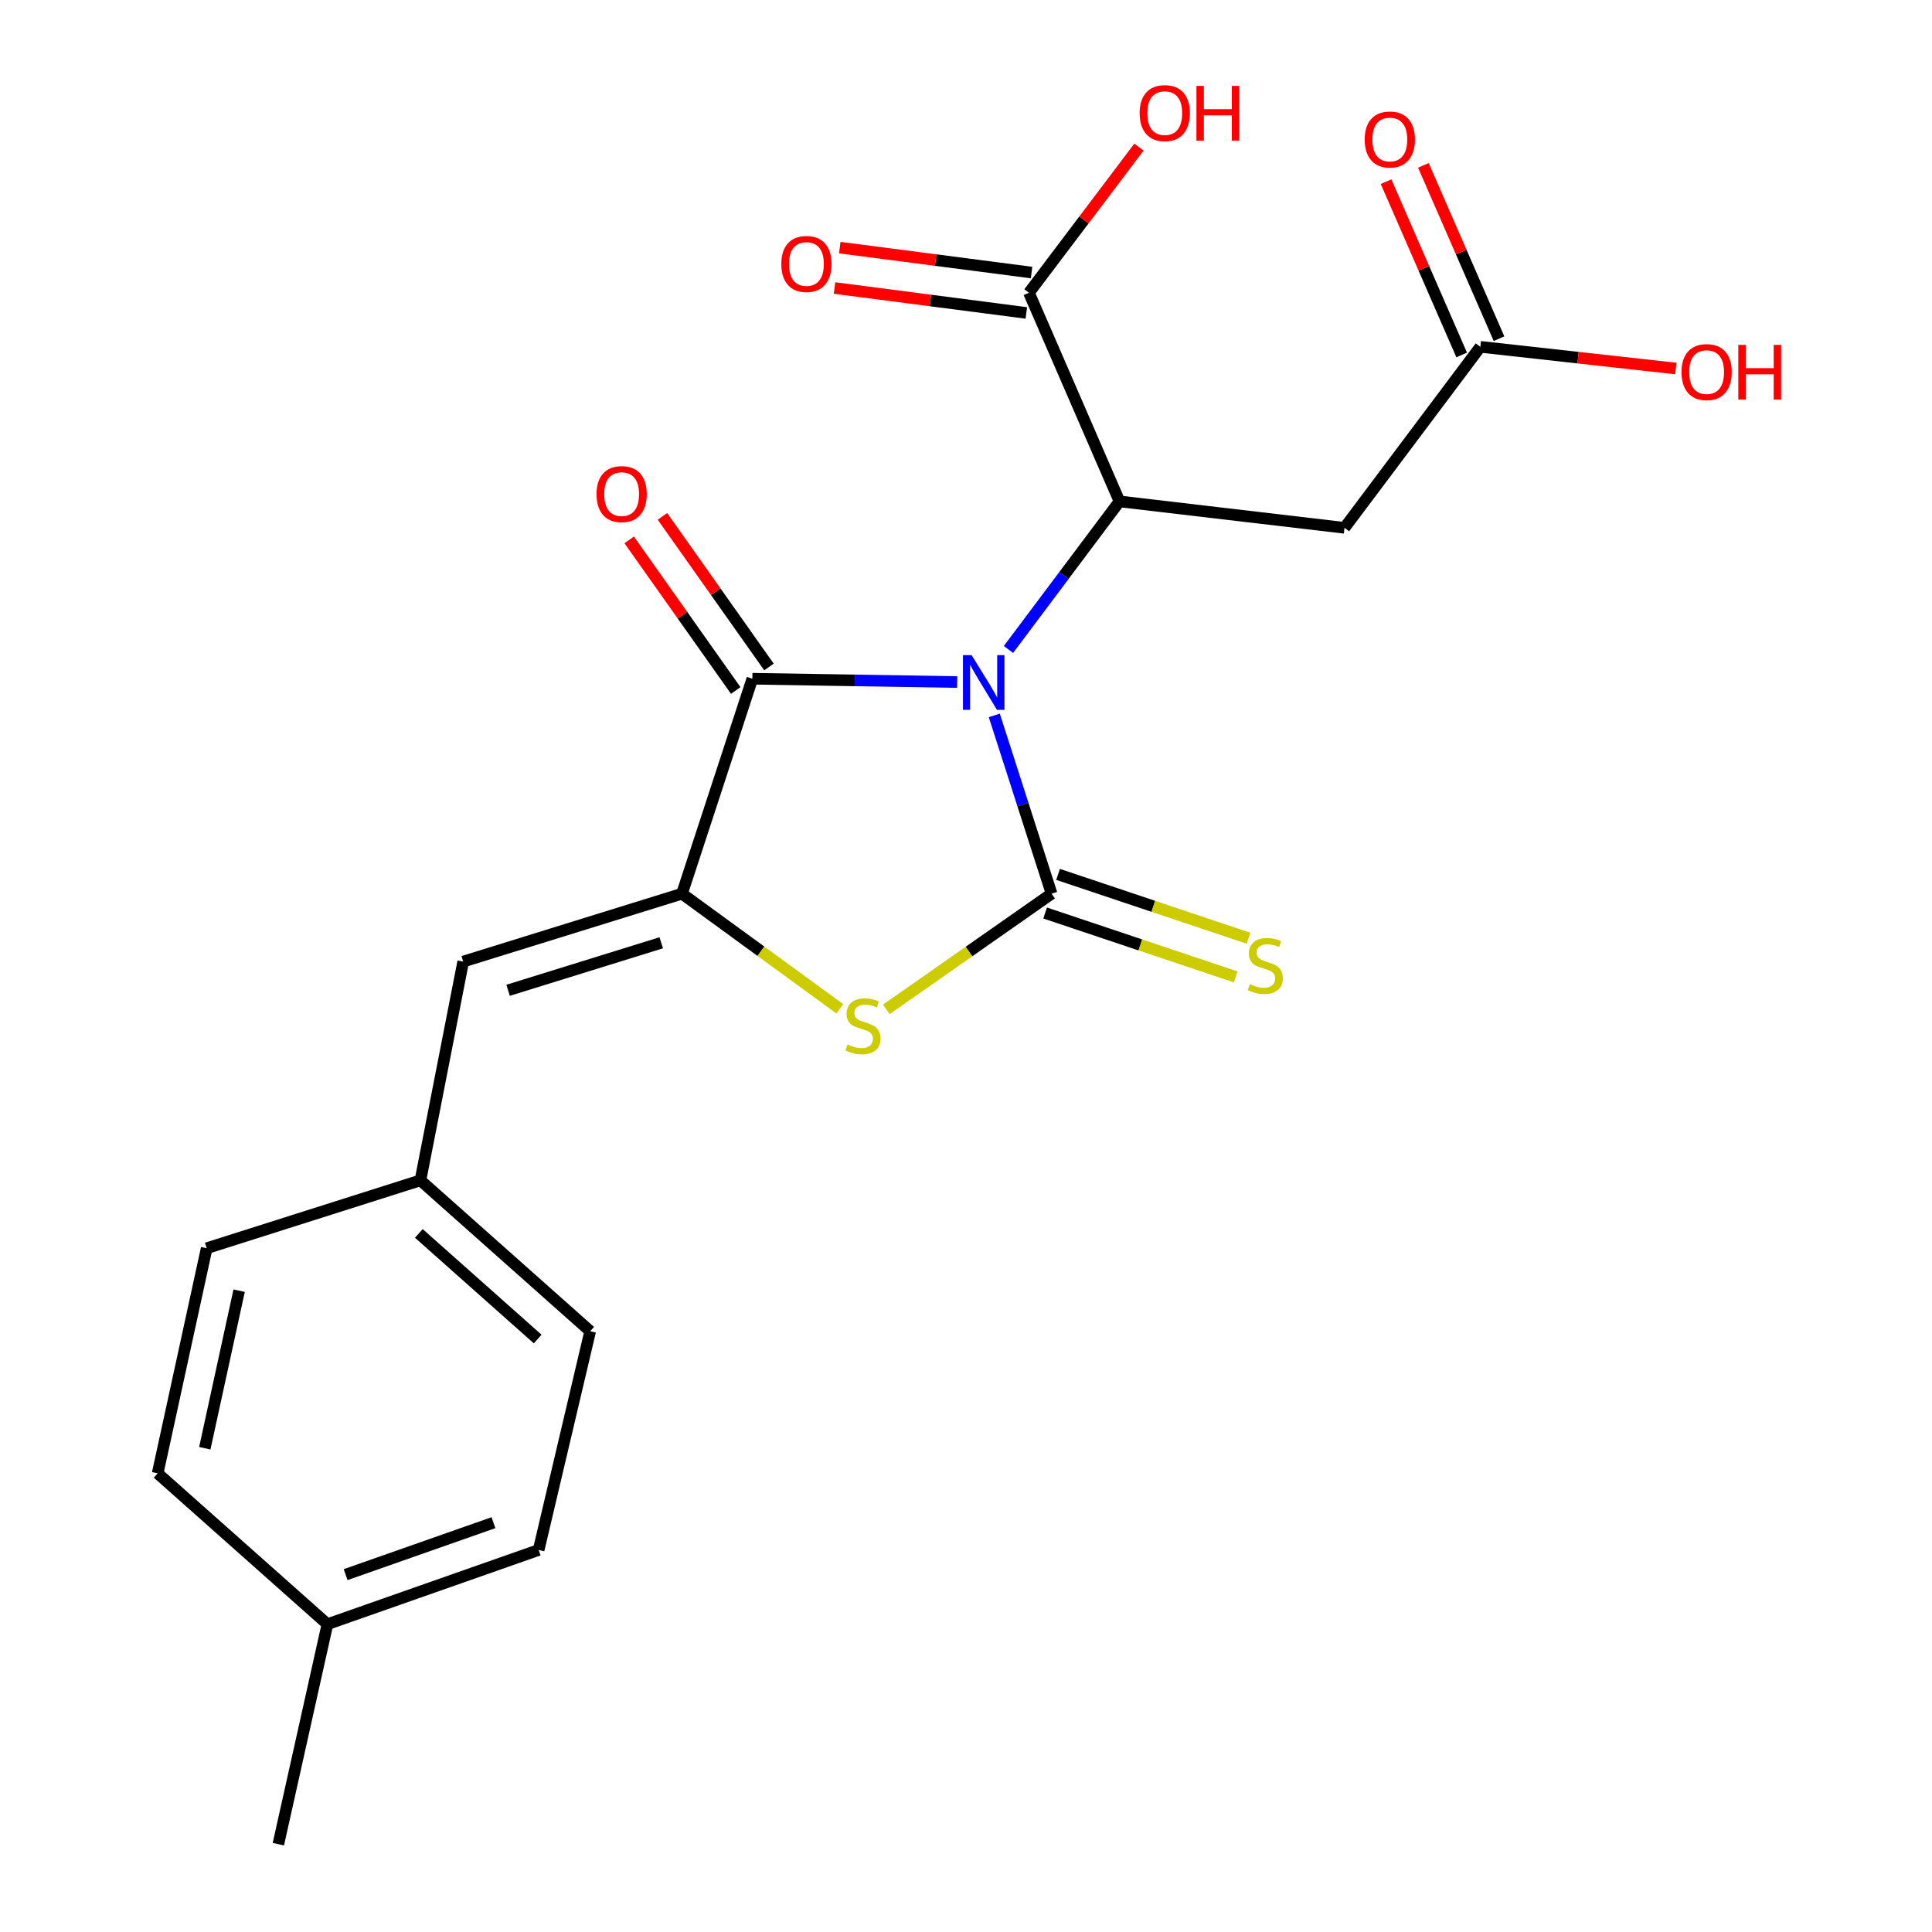 <?xml version='1.0' encoding='iso-8859-1'?>
<svg version='1.1' baseProfile='full'
              xmlns='http://www.w3.org/2000/svg'
                      xmlns:rdkit='http://www.rdkit.org/xml'
                      xmlns:xlink='http://www.w3.org/1999/xlink'
                  xml:space='preserve'
width='1000px' height='1000px' viewBox='0 0 1000 1000'>
<!-- END OF HEADER -->
<rect style='opacity:1.0;fill:#FFFFFF;stroke:none' width='1000' height='1000' x='0' y='0'> </rect>
<path class='bond-0' d='M 514.642,370.285 L 529.473,416.43' style='fill:none;fill-rule:evenodd;stroke:#0000FF;stroke-width:6px;stroke-linecap:butt;stroke-linejoin:miter;stroke-opacity:1' />
<path class='bond-0' d='M 529.473,416.43 L 544.305,462.575' style='fill:none;fill-rule:evenodd;stroke:#000000;stroke-width:6px;stroke-linecap:butt;stroke-linejoin:miter;stroke-opacity:1' />
<path class='bond-1' d='M 495.434,353.031 L 442.423,352.17' style='fill:none;fill-rule:evenodd;stroke:#0000FF;stroke-width:6px;stroke-linecap:butt;stroke-linejoin:miter;stroke-opacity:1' />
<path class='bond-1' d='M 442.423,352.17 L 389.411,351.31' style='fill:none;fill-rule:evenodd;stroke:#000000;stroke-width:6px;stroke-linecap:butt;stroke-linejoin:miter;stroke-opacity:1' />
<path class='bond-4' d='M 521.982,336.165 L 550.718,297.843' style='fill:none;fill-rule:evenodd;stroke:#0000FF;stroke-width:6px;stroke-linecap:butt;stroke-linejoin:miter;stroke-opacity:1' />
<path class='bond-4' d='M 550.718,297.843 L 579.453,259.521' style='fill:none;fill-rule:evenodd;stroke:#000000;stroke-width:6px;stroke-linecap:butt;stroke-linejoin:miter;stroke-opacity:1' />
<path class='bond-3' d='M 544.305,462.575 L 501.524,492.514' style='fill:none;fill-rule:evenodd;stroke:#000000;stroke-width:6px;stroke-linecap:butt;stroke-linejoin:miter;stroke-opacity:1' />
<path class='bond-3' d='M 501.524,492.514 L 458.743,522.454' style='fill:none;fill-rule:evenodd;stroke:#CCCC00;stroke-width:6px;stroke-linecap:butt;stroke-linejoin:miter;stroke-opacity:1' />
<path class='bond-8' d='M 540.954,472.57 L 590.261,489.099' style='fill:none;fill-rule:evenodd;stroke:#000000;stroke-width:6px;stroke-linecap:butt;stroke-linejoin:miter;stroke-opacity:1' />
<path class='bond-8' d='M 590.261,489.099 L 639.568,505.629' style='fill:none;fill-rule:evenodd;stroke:#CCCC00;stroke-width:6px;stroke-linecap:butt;stroke-linejoin:miter;stroke-opacity:1' />
<path class='bond-8' d='M 547.655,452.581 L 596.962,469.111' style='fill:none;fill-rule:evenodd;stroke:#000000;stroke-width:6px;stroke-linecap:butt;stroke-linejoin:miter;stroke-opacity:1' />
<path class='bond-8' d='M 596.962,469.111 L 646.269,485.64' style='fill:none;fill-rule:evenodd;stroke:#CCCC00;stroke-width:6px;stroke-linecap:butt;stroke-linejoin:miter;stroke-opacity:1' />
<path class='bond-2' d='M 389.411,351.31 L 352.998,462.575' style='fill:none;fill-rule:evenodd;stroke:#000000;stroke-width:6px;stroke-linecap:butt;stroke-linejoin:miter;stroke-opacity:1' />
<path class='bond-10' d='M 398.017,345.223 L 370.448,306.246' style='fill:none;fill-rule:evenodd;stroke:#000000;stroke-width:6px;stroke-linecap:butt;stroke-linejoin:miter;stroke-opacity:1' />
<path class='bond-10' d='M 370.448,306.246 L 342.879,267.27' style='fill:none;fill-rule:evenodd;stroke:#FF0000;stroke-width:6px;stroke-linecap:butt;stroke-linejoin:miter;stroke-opacity:1' />
<path class='bond-10' d='M 380.806,357.397 L 353.237,318.42' style='fill:none;fill-rule:evenodd;stroke:#000000;stroke-width:6px;stroke-linecap:butt;stroke-linejoin:miter;stroke-opacity:1' />
<path class='bond-10' d='M 353.237,318.42 L 325.668,279.444' style='fill:none;fill-rule:evenodd;stroke:#FF0000;stroke-width:6px;stroke-linecap:butt;stroke-linejoin:miter;stroke-opacity:1' />
<path class='bond-6' d='M 352.998,462.575 L 239.753,497.712' style='fill:none;fill-rule:evenodd;stroke:#000000;stroke-width:6px;stroke-linecap:butt;stroke-linejoin:miter;stroke-opacity:1' />
<path class='bond-6' d='M 342.259,487.981 L 262.987,512.576' style='fill:none;fill-rule:evenodd;stroke:#000000;stroke-width:6px;stroke-linecap:butt;stroke-linejoin:miter;stroke-opacity:1' />
<path class='bond-22' d='M 352.998,462.575 L 393.852,492.366' style='fill:none;fill-rule:evenodd;stroke:#000000;stroke-width:6px;stroke-linecap:butt;stroke-linejoin:miter;stroke-opacity:1' />
<path class='bond-22' d='M 393.852,492.366 L 434.705,522.157' style='fill:none;fill-rule:evenodd;stroke:#CCCC00;stroke-width:6px;stroke-linecap:butt;stroke-linejoin:miter;stroke-opacity:1' />
<path class='bond-5' d='M 579.453,259.521 L 695.919,273.201' style='fill:none;fill-rule:evenodd;stroke:#000000;stroke-width:6px;stroke-linecap:butt;stroke-linejoin:miter;stroke-opacity:1' />
<path class='bond-7' d='M 579.453,259.521 L 532.581,151.523' style='fill:none;fill-rule:evenodd;stroke:#000000;stroke-width:6px;stroke-linecap:butt;stroke-linejoin:miter;stroke-opacity:1' />
<path class='bond-9' d='M 695.919,273.201 L 766.227,179.515' style='fill:none;fill-rule:evenodd;stroke:#000000;stroke-width:6px;stroke-linecap:butt;stroke-linejoin:miter;stroke-opacity:1' />
<path class='bond-13' d='M 239.753,497.712 L 217.617,610.945' style='fill:none;fill-rule:evenodd;stroke:#000000;stroke-width:6px;stroke-linecap:butt;stroke-linejoin:miter;stroke-opacity:1' />
<path class='bond-11' d='M 533.939,141.07 L 484.302,134.62' style='fill:none;fill-rule:evenodd;stroke:#000000;stroke-width:6px;stroke-linecap:butt;stroke-linejoin:miter;stroke-opacity:1' />
<path class='bond-11' d='M 484.302,134.62 L 434.666,128.169' style='fill:none;fill-rule:evenodd;stroke:#FF0000;stroke-width:6px;stroke-linecap:butt;stroke-linejoin:miter;stroke-opacity:1' />
<path class='bond-11' d='M 531.223,161.976 L 481.586,155.526' style='fill:none;fill-rule:evenodd;stroke:#000000;stroke-width:6px;stroke-linecap:butt;stroke-linejoin:miter;stroke-opacity:1' />
<path class='bond-11' d='M 481.586,155.526 L 431.949,149.075' style='fill:none;fill-rule:evenodd;stroke:#FF0000;stroke-width:6px;stroke-linecap:butt;stroke-linejoin:miter;stroke-opacity:1' />
<path class='bond-14' d='M 532.581,151.523 L 561.053,113.834' style='fill:none;fill-rule:evenodd;stroke:#000000;stroke-width:6px;stroke-linecap:butt;stroke-linejoin:miter;stroke-opacity:1' />
<path class='bond-14' d='M 561.053,113.834 L 589.525,76.146' style='fill:none;fill-rule:evenodd;stroke:#FF0000;stroke-width:6px;stroke-linecap:butt;stroke-linejoin:miter;stroke-opacity:1' />
<path class='bond-12' d='M 775.888,175.3 L 756.318,130.45' style='fill:none;fill-rule:evenodd;stroke:#000000;stroke-width:6px;stroke-linecap:butt;stroke-linejoin:miter;stroke-opacity:1' />
<path class='bond-12' d='M 756.318,130.45 L 736.747,85.6' style='fill:none;fill-rule:evenodd;stroke:#FF0000;stroke-width:6px;stroke-linecap:butt;stroke-linejoin:miter;stroke-opacity:1' />
<path class='bond-12' d='M 756.566,183.731 L 736.995,138.881' style='fill:none;fill-rule:evenodd;stroke:#000000;stroke-width:6px;stroke-linecap:butt;stroke-linejoin:miter;stroke-opacity:1' />
<path class='bond-12' d='M 736.995,138.881 L 717.424,94.031' style='fill:none;fill-rule:evenodd;stroke:#FF0000;stroke-width:6px;stroke-linecap:butt;stroke-linejoin:miter;stroke-opacity:1' />
<path class='bond-15' d='M 766.227,179.515 L 816.815,185.131' style='fill:none;fill-rule:evenodd;stroke:#000000;stroke-width:6px;stroke-linecap:butt;stroke-linejoin:miter;stroke-opacity:1' />
<path class='bond-15' d='M 816.815,185.131 L 867.403,190.746' style='fill:none;fill-rule:evenodd;stroke:#FF0000;stroke-width:6px;stroke-linecap:butt;stroke-linejoin:miter;stroke-opacity:1' />
<path class='bond-17' d='M 217.617,610.945 L 106.984,646.082' style='fill:none;fill-rule:evenodd;stroke:#000000;stroke-width:6px;stroke-linecap:butt;stroke-linejoin:miter;stroke-opacity:1' />
<path class='bond-18' d='M 217.617,610.945 L 305.482,689.042' style='fill:none;fill-rule:evenodd;stroke:#000000;stroke-width:6px;stroke-linecap:butt;stroke-linejoin:miter;stroke-opacity:1' />
<path class='bond-18' d='M 216.791,638.417 L 278.297,693.085' style='fill:none;fill-rule:evenodd;stroke:#000000;stroke-width:6px;stroke-linecap:butt;stroke-linejoin:miter;stroke-opacity:1' />
<path class='bond-16' d='M 169.48,840.68 L 278.801,802.264' style='fill:none;fill-rule:evenodd;stroke:#000000;stroke-width:6px;stroke-linecap:butt;stroke-linejoin:miter;stroke-opacity:1' />
<path class='bond-16' d='M 178.889,815.028 L 255.414,788.136' style='fill:none;fill-rule:evenodd;stroke:#000000;stroke-width:6px;stroke-linecap:butt;stroke-linejoin:miter;stroke-opacity:1' />
<path class='bond-21' d='M 169.48,840.68 L 144.076,954.545' style='fill:none;fill-rule:evenodd;stroke:#000000;stroke-width:6px;stroke-linecap:butt;stroke-linejoin:miter;stroke-opacity:1' />
<path class='bond-23' d='M 169.48,840.68 L 81.603,762.595' style='fill:none;fill-rule:evenodd;stroke:#000000;stroke-width:6px;stroke-linecap:butt;stroke-linejoin:miter;stroke-opacity:1' />
<path class='bond-20' d='M 106.984,646.082 L 81.603,762.595' style='fill:none;fill-rule:evenodd;stroke:#000000;stroke-width:6px;stroke-linecap:butt;stroke-linejoin:miter;stroke-opacity:1' />
<path class='bond-20' d='M 123.776,668.046 L 106.009,749.605' style='fill:none;fill-rule:evenodd;stroke:#000000;stroke-width:6px;stroke-linecap:butt;stroke-linejoin:miter;stroke-opacity:1' />
<path class='bond-19' d='M 305.482,689.042 L 278.801,802.264' style='fill:none;fill-rule:evenodd;stroke:#000000;stroke-width:6px;stroke-linecap:butt;stroke-linejoin:miter;stroke-opacity:1' />
<path  class='atom-0' d='M 502.908 339.094
L 512.188 354.094
Q 513.108 355.574, 514.588 358.254
Q 516.068 360.934, 516.148 361.094
L 516.148 339.094
L 519.908 339.094
L 519.908 367.414
L 516.028 367.414
L 506.068 351.014
Q 504.908 349.094, 503.668 346.894
Q 502.468 344.694, 502.108 344.014
L 502.108 367.414
L 498.428 367.414
L 498.428 339.094
L 502.908 339.094
' fill='#0000FF'/>
<path  class='atom-4' d='M 438.684 540.613
Q 439.004 540.733, 440.324 541.293
Q 441.644 541.853, 443.084 542.213
Q 444.564 542.533, 446.004 542.533
Q 448.684 542.533, 450.244 541.253
Q 451.804 539.933, 451.804 537.653
Q 451.804 536.093, 451.004 535.133
Q 450.244 534.173, 449.044 533.653
Q 447.844 533.133, 445.844 532.533
Q 443.324 531.773, 441.804 531.053
Q 440.324 530.333, 439.244 528.813
Q 438.204 527.293, 438.204 524.733
Q 438.204 521.173, 440.604 518.973
Q 443.044 516.773, 447.844 516.773
Q 451.124 516.773, 454.844 518.333
L 453.924 521.413
Q 450.524 520.013, 447.964 520.013
Q 445.204 520.013, 443.684 521.173
Q 442.164 522.293, 442.204 524.253
Q 442.204 525.773, 442.964 526.693
Q 443.764 527.613, 444.884 528.133
Q 446.044 528.653, 447.964 529.253
Q 450.524 530.053, 452.044 530.853
Q 453.564 531.653, 454.644 533.293
Q 455.764 534.893, 455.764 537.653
Q 455.764 541.573, 453.124 543.693
Q 450.524 545.773, 446.164 545.773
Q 443.644 545.773, 441.724 545.213
Q 439.844 544.693, 437.604 543.773
L 438.684 540.613
' fill='#CCCC00'/>
<path  class='atom-9' d='M 646.915 509.376
Q 647.235 509.496, 648.555 510.056
Q 649.875 510.616, 651.315 510.976
Q 652.795 511.296, 654.235 511.296
Q 656.915 511.296, 658.475 510.016
Q 660.035 508.696, 660.035 506.416
Q 660.035 504.856, 659.235 503.896
Q 658.475 502.936, 657.275 502.416
Q 656.075 501.896, 654.075 501.296
Q 651.555 500.536, 650.035 499.816
Q 648.555 499.096, 647.475 497.576
Q 646.435 496.056, 646.435 493.496
Q 646.435 489.936, 648.835 487.736
Q 651.275 485.536, 656.075 485.536
Q 659.355 485.536, 663.075 487.096
L 662.155 490.176
Q 658.755 488.776, 656.195 488.776
Q 653.435 488.776, 651.915 489.936
Q 650.395 491.056, 650.435 493.016
Q 650.435 494.536, 651.195 495.456
Q 651.995 496.376, 653.115 496.896
Q 654.275 497.416, 656.195 498.016
Q 658.755 498.816, 660.275 499.616
Q 661.795 500.416, 662.875 502.056
Q 663.995 503.656, 663.995 506.416
Q 663.995 510.336, 661.355 512.456
Q 658.755 514.536, 654.395 514.536
Q 651.875 514.536, 649.955 513.976
Q 648.075 513.456, 645.835 512.536
L 646.915 509.376
' fill='#CCCC00'/>
<path  class='atom-11' d='M 308.762 255.748
Q 308.762 248.948, 312.122 245.148
Q 315.482 241.348, 321.762 241.348
Q 328.042 241.348, 331.402 245.148
Q 334.762 248.948, 334.762 255.748
Q 334.762 262.628, 331.362 266.548
Q 327.962 270.428, 321.762 270.428
Q 315.522 270.428, 312.122 266.548
Q 308.762 262.668, 308.762 255.748
M 321.762 267.228
Q 326.082 267.228, 328.402 264.348
Q 330.762 261.428, 330.762 255.748
Q 330.762 250.188, 328.402 247.388
Q 326.082 244.548, 321.762 244.548
Q 317.442 244.548, 315.082 247.348
Q 312.762 250.148, 312.762 255.748
Q 312.762 261.468, 315.082 264.348
Q 317.442 267.228, 321.762 267.228
' fill='#FF0000'/>
<path  class='atom-12' d='M 404.403 136.635
Q 404.403 129.835, 407.763 126.035
Q 411.123 122.235, 417.403 122.235
Q 423.683 122.235, 427.043 126.035
Q 430.403 129.835, 430.403 136.635
Q 430.403 143.515, 427.003 147.435
Q 423.603 151.315, 417.403 151.315
Q 411.163 151.315, 407.763 147.435
Q 404.403 143.555, 404.403 136.635
M 417.403 148.115
Q 421.723 148.115, 424.043 145.235
Q 426.403 142.315, 426.403 136.635
Q 426.403 131.075, 424.043 128.275
Q 421.723 125.435, 417.403 125.435
Q 413.083 125.435, 410.723 128.235
Q 408.403 131.035, 408.403 136.635
Q 408.403 142.355, 410.723 145.235
Q 413.083 148.115, 417.403 148.115
' fill='#FF0000'/>
<path  class='atom-13' d='M 706.367 72.207
Q 706.367 65.406, 709.727 61.606
Q 713.087 57.806, 719.367 57.806
Q 725.647 57.806, 729.007 61.606
Q 732.367 65.406, 732.367 72.207
Q 732.367 79.087, 728.967 83.007
Q 725.567 86.886, 719.367 86.886
Q 713.127 86.886, 709.727 83.007
Q 706.367 79.126, 706.367 72.207
M 719.367 83.686
Q 723.687 83.686, 726.007 80.806
Q 728.367 77.886, 728.367 72.207
Q 728.367 66.647, 726.007 63.846
Q 723.687 61.007, 719.367 61.007
Q 715.047 61.007, 712.687 63.806
Q 710.367 66.606, 710.367 72.207
Q 710.367 77.927, 712.687 80.806
Q 715.047 83.686, 719.367 83.686
' fill='#FF0000'/>
<path  class='atom-15' d='M 589.877 58.55
Q 589.877 51.75, 593.237 47.95
Q 596.597 44.15, 602.877 44.15
Q 609.157 44.15, 612.517 47.95
Q 615.877 51.75, 615.877 58.55
Q 615.877 65.43, 612.477 69.35
Q 609.077 73.23, 602.877 73.23
Q 596.637 73.23, 593.237 69.35
Q 589.877 65.47, 589.877 58.55
M 602.877 70.03
Q 607.197 70.03, 609.517 67.15
Q 611.877 64.23, 611.877 58.55
Q 611.877 52.99, 609.517 50.19
Q 607.197 47.35, 602.877 47.35
Q 598.557 47.35, 596.197 50.15
Q 593.877 52.95, 593.877 58.55
Q 593.877 64.27, 596.197 67.15
Q 598.557 70.03, 602.877 70.03
' fill='#FF0000'/>
<path  class='atom-15' d='M 619.277 44.47
L 623.117 44.47
L 623.117 56.51
L 637.597 56.51
L 637.597 44.47
L 641.437 44.47
L 641.437 72.79
L 637.597 72.79
L 637.597 59.71
L 623.117 59.71
L 623.117 72.79
L 619.277 72.79
L 619.277 44.47
' fill='#FF0000'/>
<path  class='atom-16' d='M 870.349 192.596
Q 870.349 185.796, 873.709 181.996
Q 877.069 178.196, 883.349 178.196
Q 889.629 178.196, 892.989 181.996
Q 896.349 185.796, 896.349 192.596
Q 896.349 199.476, 892.949 203.396
Q 889.549 207.276, 883.349 207.276
Q 877.109 207.276, 873.709 203.396
Q 870.349 199.516, 870.349 192.596
M 883.349 204.076
Q 887.669 204.076, 889.989 201.196
Q 892.349 198.276, 892.349 192.596
Q 892.349 187.036, 889.989 184.236
Q 887.669 181.396, 883.349 181.396
Q 879.029 181.396, 876.669 184.196
Q 874.349 186.996, 874.349 192.596
Q 874.349 198.316, 876.669 201.196
Q 879.029 204.076, 883.349 204.076
' fill='#FF0000'/>
<path  class='atom-16' d='M 899.749 178.516
L 903.589 178.516
L 903.589 190.556
L 918.069 190.556
L 918.069 178.516
L 921.909 178.516
L 921.909 206.836
L 918.069 206.836
L 918.069 193.756
L 903.589 193.756
L 903.589 206.836
L 899.749 206.836
L 899.749 178.516
' fill='#FF0000'/>
</svg>
